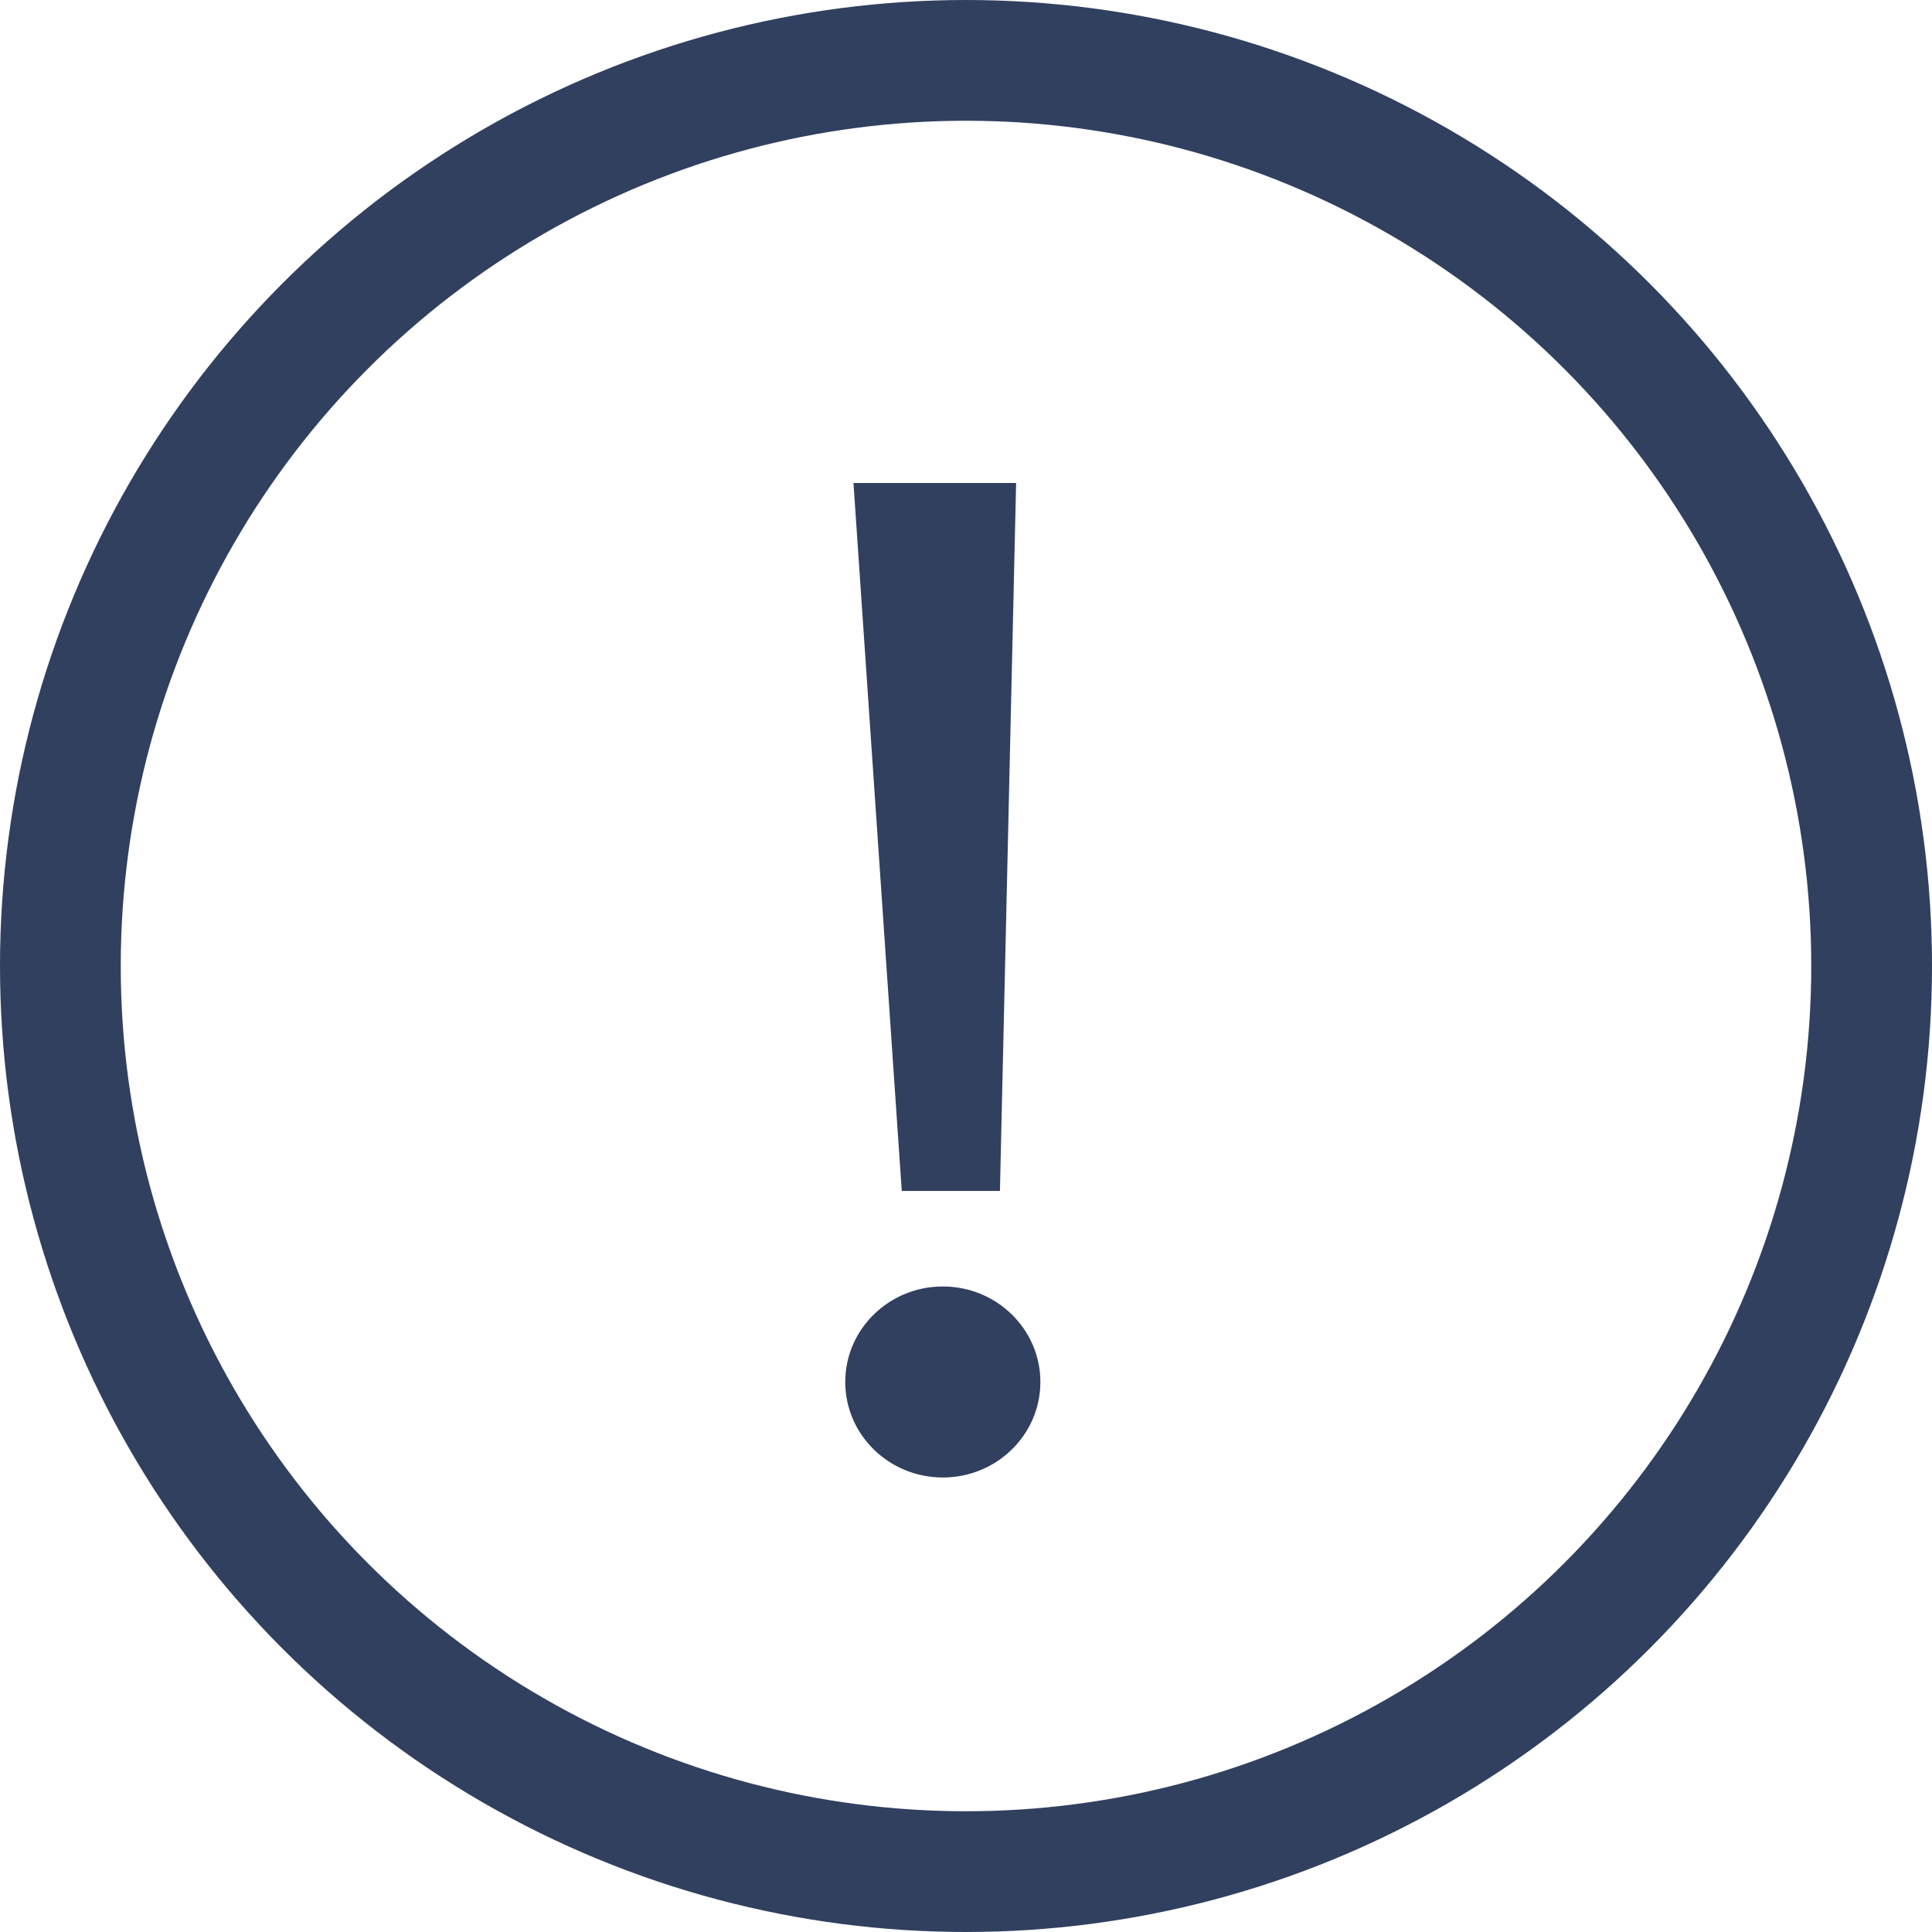 <svg xmlns="http://www.w3.org/2000/svg" viewBox="846 3329 16 16">
  <defs>
    <style>
      .cls-1, .cls-4 {
        fill: none;
      }

      .cls-1 {
        stroke: #31405f;
      }

      .cls-2 {
        fill: #31405f;
      }

      .cls-3 {
        stroke: none;
      }
    </style>
  </defs>
  <g id="tooltip-icon" transform="translate(103 136)">
    <g id="Ellipse_54" data-name="Ellipse 54" class="cls-1" transform="translate(743 3193)">
      <circle class="cls-3" cx="8" cy="8" r="8"/>
      <circle class="cls-4" cx="8" cy="8" r="7.5"/>
    </g>
    <g id="Group_151" data-name="Group 151" transform="translate(-0.242 -0.491)">
      <path id="Path_319" data-name="Path 319" class="cls-2" d="M12.713,11.263H11.9L11.5,5.4h1.347Z" transform="translate(738.81 3192.091)"/>
      <ellipse id="Ellipse_55" data-name="Ellipse 55" class="cls-2" cx="0.808" cy="0.791" rx="0.808" ry="0.791" transform="translate(750.242 3204.145)"/>
    </g>
  </g>
</svg>

